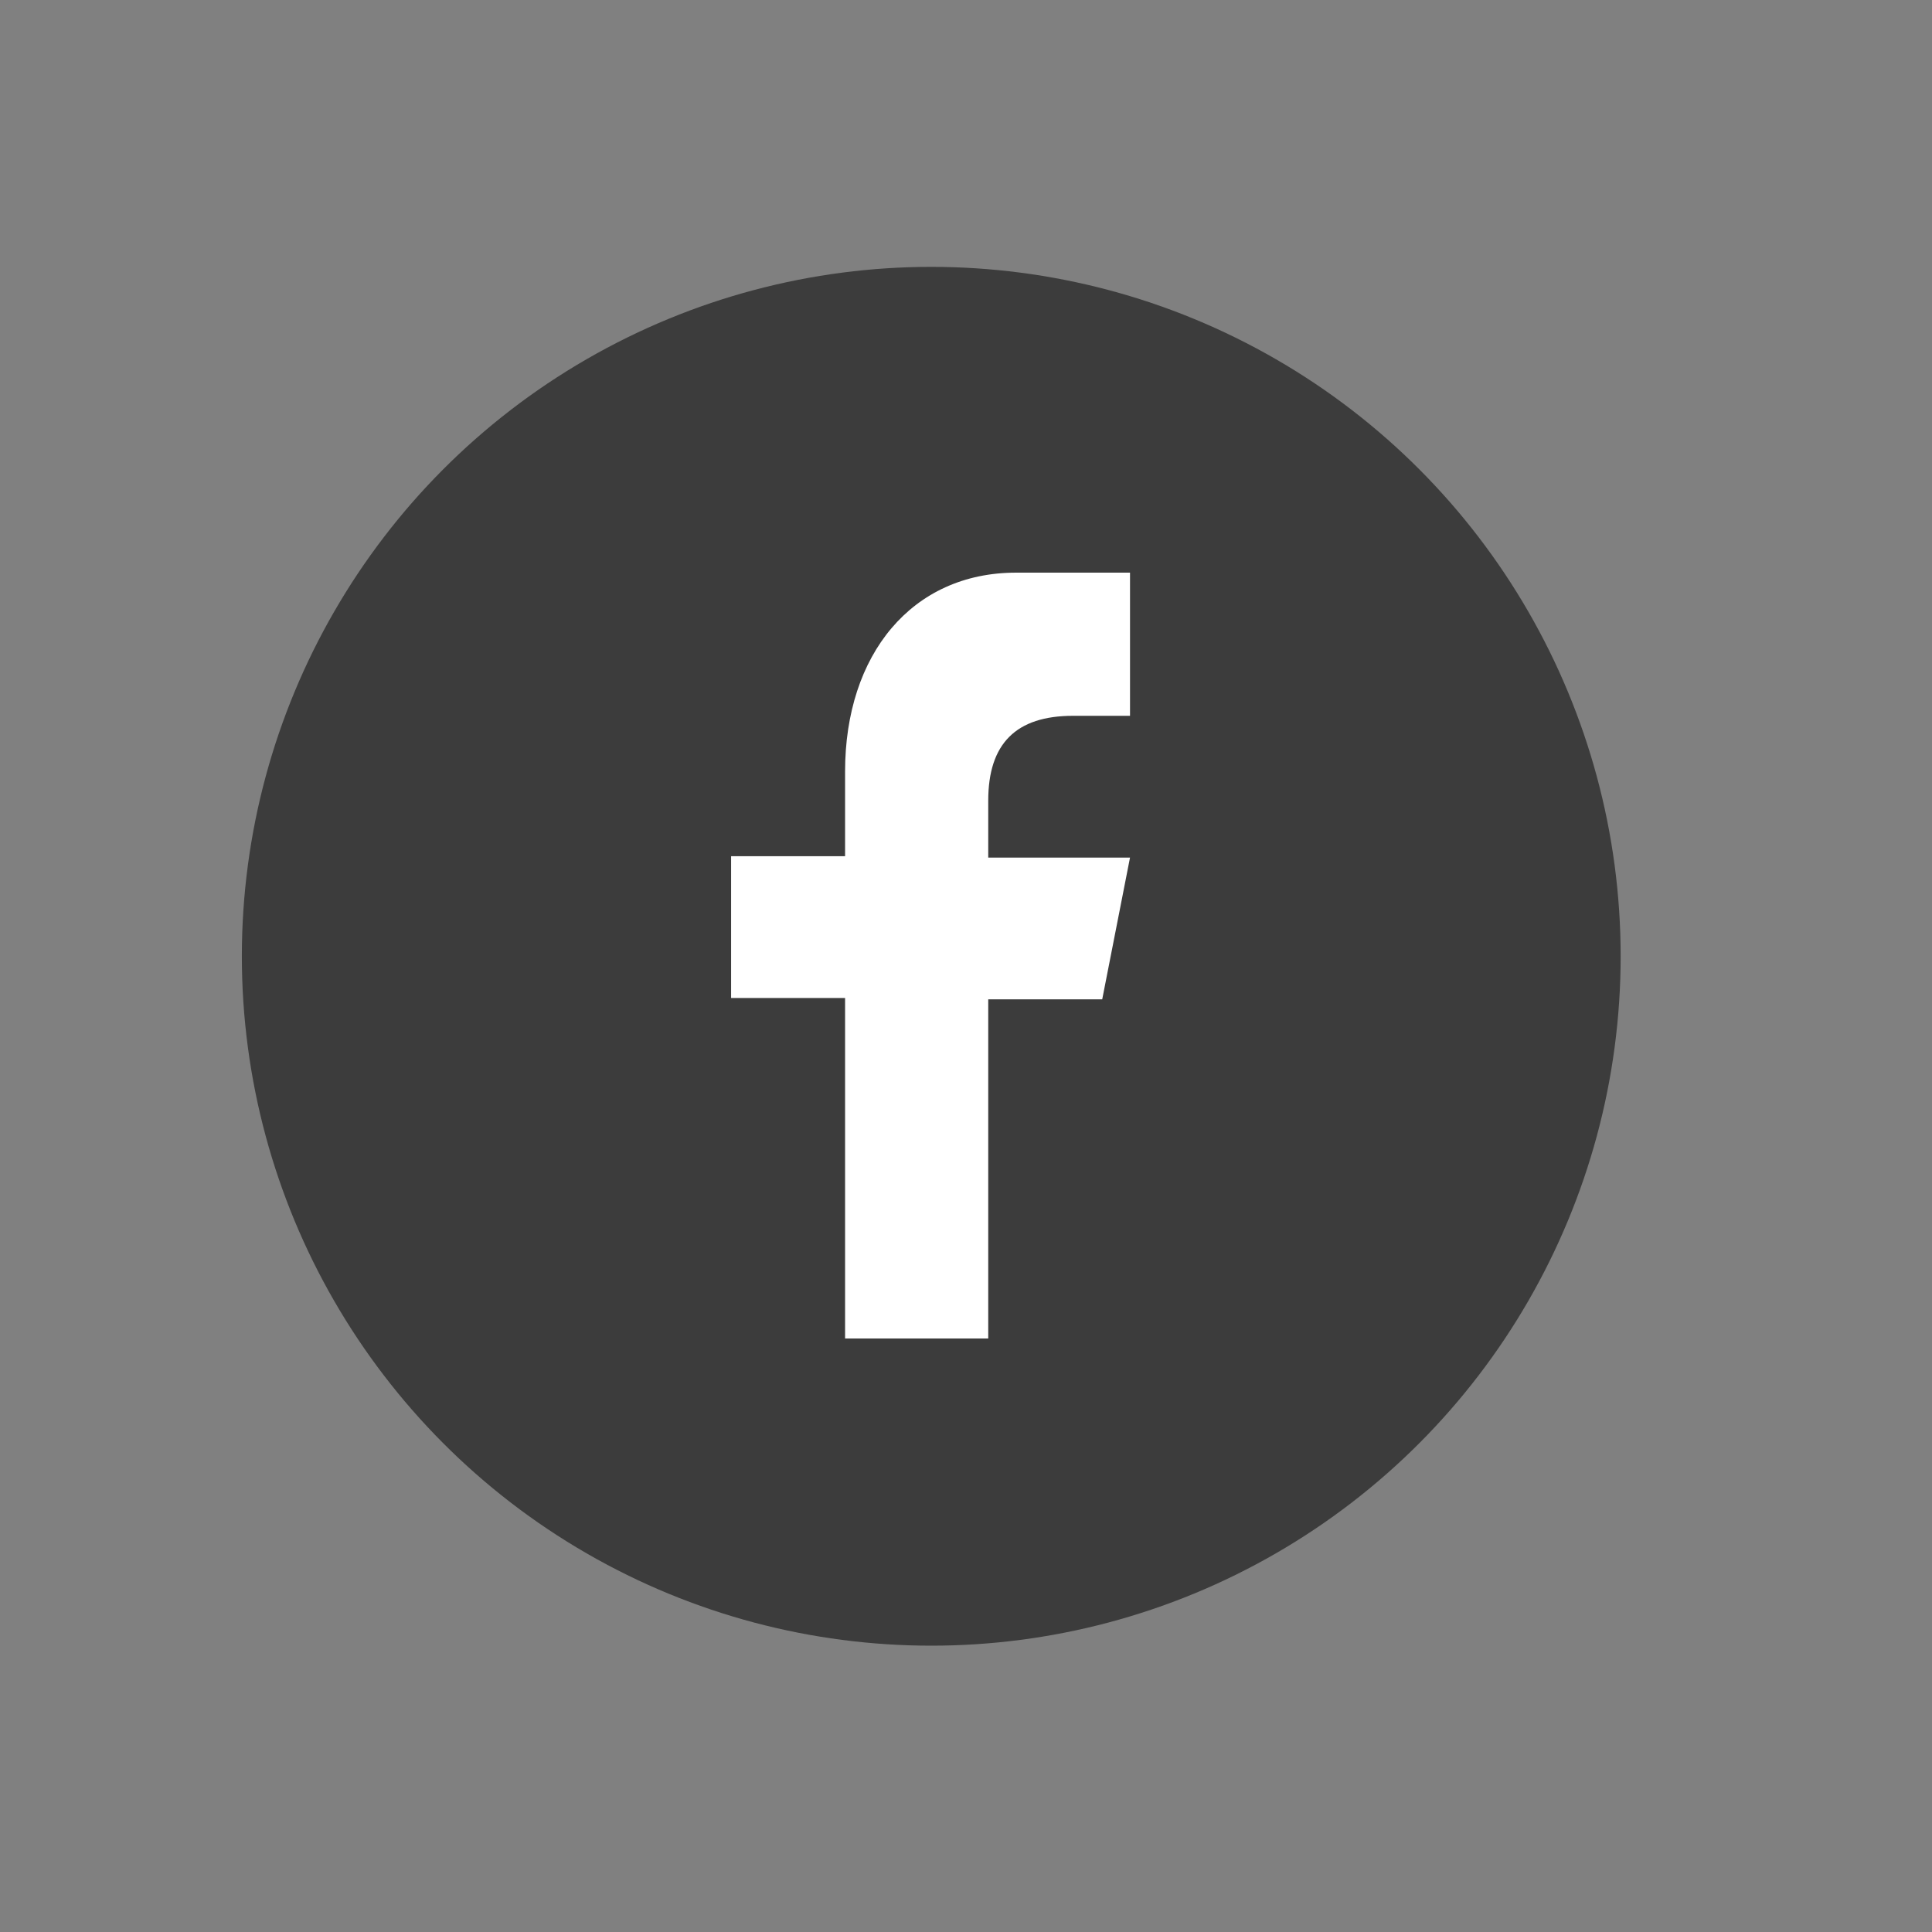 <?xml version="1.0" encoding="utf-8"?>
<!-- Generator: Adobe Illustrator 24.3.0, SVG Export Plug-In . SVG Version: 6.00 Build 0)  -->
<svg version="1.1" id="Profile" xmlns="http://www.w3.org/2000/svg" xmlns:xlink="http://www.w3.org/1999/xlink" x="0px" y="0px"
	 viewBox="0 0 139 139" style="enable-background:new 0 0 139 139;" xml:space="preserve">
<rect x="0" y="0" width="139" height="139" fill="#808080" stroke="none"/>
<style type="text/css">
	.st0{display:none;}
	.st1{display:inline;}
	.st2{display:inline;fill:none;stroke:#000000;stroke-width:8.129;stroke-miterlimit:10;}
	.st3{fill-rule:evenodd;clip-rule:evenodd;}
	.st4{fill:#3C3C3C;}
	.st5{display:inline;stroke:#FFFFFF;stroke-miterlimit:10;}
	.st6{display:inline;fill:#FFFFFF;stroke:#000000;stroke-miterlimit:10;}
	.st7{display:inline;fill:#FFFFFF;}
	.st8{fill:#FFFFFF;}
	.st9{display:inline;stroke:#FFFFFF;stroke-width:2;stroke-miterlimit:10;}
	.st10{display:inline;fill:none;stroke:#FFFFFF;stroke-width:2;stroke-miterlimit:10;}
</style>
<g id="tribe" class="st0">
	<g class="st1">
		<circle cx="21.8" cy="98.9" r="9.8"/>
		<path d="M27.4,110c-1.7,0.9-3.6,1.4-5.6,1.4s-3.9-0.5-5.6-1.4c-3.4,3.1-8.7,6.5-8.7,16.2h14.2h0.2h14.2
			C36.1,116.6,30.8,113.1,27.4,110z"/>
	</g>
	<g class="st1">
		<circle cx="67.8" cy="98.9" r="9.8"/>
		<path d="M73.4,110c-1.7,0.9-3.6,1.4-5.6,1.4s-3.9-0.5-5.6-1.4c-3.4,3.1-8.7,6.5-8.7,16.2h14.2h0.2h14.2
			C82.1,116.6,76.8,113.1,73.4,110z"/>
	</g>
	<g class="st1">
		<circle cx="113.8" cy="98.9" r="9.8"/>
		<path d="M119.4,110c-1.7,0.9-3.6,1.4-5.6,1.4s-3.9-0.5-5.6-1.4c-3.4,3.1-8.7,6.5-8.7,16.2h14.2h0.2h14.2
			C128.1,116.6,122.8,113.1,119.4,110z"/>
	</g>
	<g id="tribes_1_" class="st1">
		<circle cx="67.8" cy="21.2" r="9.8"/>
		<path d="M73.4,32.4c-1.7,0.9-3.6,1.4-5.6,1.4s-3.9-0.5-5.6-1.4c-3.4,3.1-8.7,6.5-8.7,16.2h14.2h0.2h14.2
			C82.1,38.9,76.8,35.5,73.4,32.4z"/>
	</g>
	<g class="st1">
		<circle cx="44.8" cy="60.1" r="9.8"/>
		<path d="M50.4,71.2c-1.7,0.9-3.6,1.4-5.6,1.4s-3.9-0.5-5.6-1.4c-3.4,3.1-8.7,6.5-8.7,16.2h14.2h0.2h14.2
			C59.1,77.7,53.8,74.3,50.4,71.2z"/>
	</g>
	<g class="st1">
		<circle cx="90.8" cy="60.1" r="9.8"/>
		<path d="M96.4,71.2c-1.7,0.9-3.6,1.4-5.6,1.4s-3.9-0.5-5.6-1.4c-3.4,3.1-8.7,6.5-8.7,16.2h14.2h0.2h14.2
			C105.1,77.7,99.8,74.3,96.4,71.2z"/>
	</g>
</g>
<g id="trends" class="st0">
	<path class="st2" d="M12.1,115.9C23.6,97,32.3,82.6,40.2,69.5c15-19.1,30.4,8.8,48.7,5.9c15.9-2.6,31.9-32.4,31.9-32.4"/>
	<line class="st2" x1="10.7" y1="17.2" x2="10.7" y2="121.5"/>
	<line class="st2" x1="9.8" y1="117.4" x2="131.3" y2="117.4"/>
</g>
<g id="tech" class="st0">
	<g id="Desktop-HD" transform="translate(-549, -283)" class="st1">
		<path id="actions" class="st3" d="M663,346.8l-9.2-2.4c-0.3-1.3-0.6-2.6-1-3.8l6.8-6.7c2.2-2.3,3.5-4.9,2-7.6
			c-1.5-2.6-4.6-2.8-7.6-2l-9.2,2.5c-0.9-1-1.8-1.9-2.8-2.8l2.5-9.2c0.7-3.1,0.6-6-2-7.6c-2.6-1.5-5.4-0.1-7.6,2l-6.7,6.8
			c-1.2-0.4-2.5-0.7-3.8-1l-2.4-9.3c-0.9-3-2.5-5.5-5.5-5.5c-3.1,0-4.7,2.6-5.5,5.5l-2.4,9.3c-1.3,0.3-2.6,0.6-3.8,1l-6.7-6.8
			c-2.3-2.2-4.9-3.5-7.6-2c-2.6,1.5-2.8,4.6-2,7.6l2.5,9.2c-1,0.9-1.9,1.8-2.8,2.8l-9.2-2.5c-3.1-0.7-6-0.6-7.6,2
			c-1.5,2.6-0.1,5.4,2,7.6l6.8,6.7c-0.4,1.3-0.8,2.5-1,3.8l-9.2,2.4c-3,0.9-5.5,2.5-5.5,5.5c0,3.1,2.6,4.7,5.5,5.5l9.2,2.4
			c0.3,1.3,0.6,2.6,1,3.8l-6.8,6.7c-2.2,2.3-3.6,4.9-2,7.6c1.5,2.6,4.6,2.8,7.6,2l9.2-2.5c0.9,1,1.8,1.9,2.8,2.8l-2.5,9.2
			c-0.7,3.1-0.6,6,2,7.6c2.6,1.5,5.4,0.1,7.6-2l6.7-6.8c1.3,0.4,2.5,0.8,3.8,1l2.4,9.2c0.9,3,2.5,5.5,5.5,5.5c3.1,0,4.7-2.6,5.5-5.5
			l2.4-9.2c1.3-0.3,2.6-0.6,3.8-1l6.7,6.8c2.3,2.2,4.9,3.6,7.6,2c2.6-1.5,2.8-4.6,2-7.6l-2.5-9.2c1-0.9,1.9-1.8,2.8-2.8l9.2,2.5
			c3.1,0.7,6,0.6,7.6-2c1.5-2.6,0.1-5.4-2-7.6l-6.8-6.7c0.4-1.3,0.8-2.5,1-3.8l9.2-2.4c3-0.9,5.5-2.5,5.5-5.5S665.9,347.7,663,346.8
			L663,346.8z M616.4,368.2c-8.7,0-15.8-7.1-15.8-15.8c0-8.7,7.1-15.8,15.8-15.8s15.8,7.1,15.8,15.8S625.1,368.2,616.4,368.2
			L616.4,368.2z"/>
	</g>
</g>
<circle class="st4" cx="67" cy="68.8" r="49.6"/>
<g id="market" class="st0">
	<rect x="10" y="42.2" class="st5" width="36.4" height="77.2"/>
	<path class="st5" d="M94.7,65.1c0,3.8,8.1,6.9,18.2,6.9c10,0,18.2-3.1,18.2-6.9c0-3.8-8.1-6.9-18.2-6.9
		C102.8,58.2,94.7,61.3,94.7,65.1z"/>
	<rect x="94.7" y="64.9" class="st5" width="36.4" height="54.4"/>
	<rect x="96.4" y="68.4" class="st6" width="16.9" height="9.6"/>
	<rect x="114.7" y="68.4" class="st6" width="14.5" height="9.6"/>
	<rect x="114.7" y="80.5" class="st6" width="14.5" height="12.1"/>
	<rect x="96.4" y="80.5" class="st6" width="16.9" height="12.1"/>
	<rect x="114.7" y="95" class="st6" width="14.5" height="12.1"/>
	<rect x="96.4" y="95" class="st6" width="16.9" height="12.1"/>
	<rect x="108.4" y="108.6" class="st7" width="9.6" height="10.5"/>
	<rect x="12.9" y="45.1" class="st7" width="30.8" height="3.6"/>
	<rect x="12.9" y="50.2" class="st7" width="30.8" height="3.6"/>
	<rect x="12.9" y="60.4" class="st7" width="30.8" height="3.6"/>
	<rect x="12.9" y="65.5" class="st7" width="30.8" height="3.6"/>
	<rect x="12.9" y="75.6" class="st7" width="30.8" height="3.6"/>
	<rect x="12.9" y="80.7" class="st7" width="30.8" height="3.6"/>
	<rect x="12.9" y="90.9" class="st7" width="30.8" height="3.6"/>
	<rect x="12.9" y="96" class="st7" width="30.8" height="3.6"/>
	<rect x="28.8" y="106.7" class="st7" width="10.5" height="12.5"/>
	<rect x="16.9" y="106.7" class="st7" width="10.5" height="12.5"/>
	<rect x="52.3" y="53.9" class="st1" width="36.4" height="65.5"/>
	<g class="st1">
		<rect x="83.1" y="57.8" class="st8" width="3.8" height="18.8"/>
		<rect x="75.8" y="57.8" class="st8" width="3.8" height="18.8"/>
		<rect x="68.2" y="57.8" class="st8" width="3.8" height="18.8"/>
		<rect x="60.8" y="57.8" class="st8" width="3.8" height="18.8"/>
		<rect x="53.8" y="57.8" class="st8" width="3.8" height="18.8"/>
	</g>
	<g class="st1">
		<rect x="83.1" y="79.4" class="st8" width="3.8" height="18.8"/>
		<rect x="75.8" y="79.4" class="st8" width="3.8" height="18.8"/>
		<rect x="68.2" y="79.4" class="st8" width="3.8" height="18.8"/>
		<rect x="60.8" y="79.4" class="st8" width="3.8" height="18.8"/>
		<rect x="53.8" y="79.4" class="st8" width="3.8" height="18.8"/>
	</g>
	<rect x="64.6" y="103.2" class="st7" width="11.2" height="16.9"/>
	<polyline class="st1" points="68.4,52.6 70.4,19.4 72.6,52.6 	"/>
	<path class="st1" d="M66.7,53.8c0,1.8,1.7,3.3,3.8,3.3c2.1,0,3.8-1.5,3.8-3.3s-1.7-3.3-3.8-3.3C68.4,50.5,66.7,51.9,66.7,53.8z"/>
</g>
<g id="people_1_" class="st0">
	<g id="people" class="st1">
		<circle cx="66.8" cy="45.6" r="27.1"/>
		<path d="M82.3,76.5c-4.6,2.5-9.9,3.9-15.5,3.9s-10.9-1.5-15.5-3.9c-9.5,8.5-24.1,18-24.1,44.8h39.3H67h39.3
			C106.4,94.5,91.9,85,82.3,76.5z"/>
	</g>
	<path class="st9" d="M58.5,48.3H42.7c-2.2,0-4-1.8-4-4v-3.6c0-2.2,1.8-4,4-4h15.8c2.2,0,4,1.8,4,4v3.6
		C62.5,46.5,60.7,48.3,58.5,48.3z"/>
	<path class="st9" d="M89.8,48.3H73.9c-2.2,0-4-1.8-4-4v-3.6c0-2.2,1.8-4,4-4h15.8c2.2,0,4,1.8,4,4v3.6C93.8,46.5,92,48.3,89.8,48.3
		z"/>
	<line class="st10" x1="61.9" y1="39.4" x2="70.7" y2="39.4"/>
	<path class="st10" d="M52.9,41.9c-0.8,0-1.5,0-2.3,0"/>
	<path class="st10" d="M81,42c-0.8,0-1.5,0-2.3,0"/>
</g>
<circle class="st0" cx="66.2" cy="68.4" r="49.6"/>
<path id="f" class="st8" d="M71.1,96.4V71.9h8.2l2-10.2H71.1v-4.1c0-4.1,2-6.1,6.1-6.1h4.1V41.2c-2,0-4.6,0-8.2,0
	c-7.5,0-12.3,5.9-12.3,14.3v6.1h-8.2v10.2h8.2v24.5h10.3V96.4z"/>
</svg>
